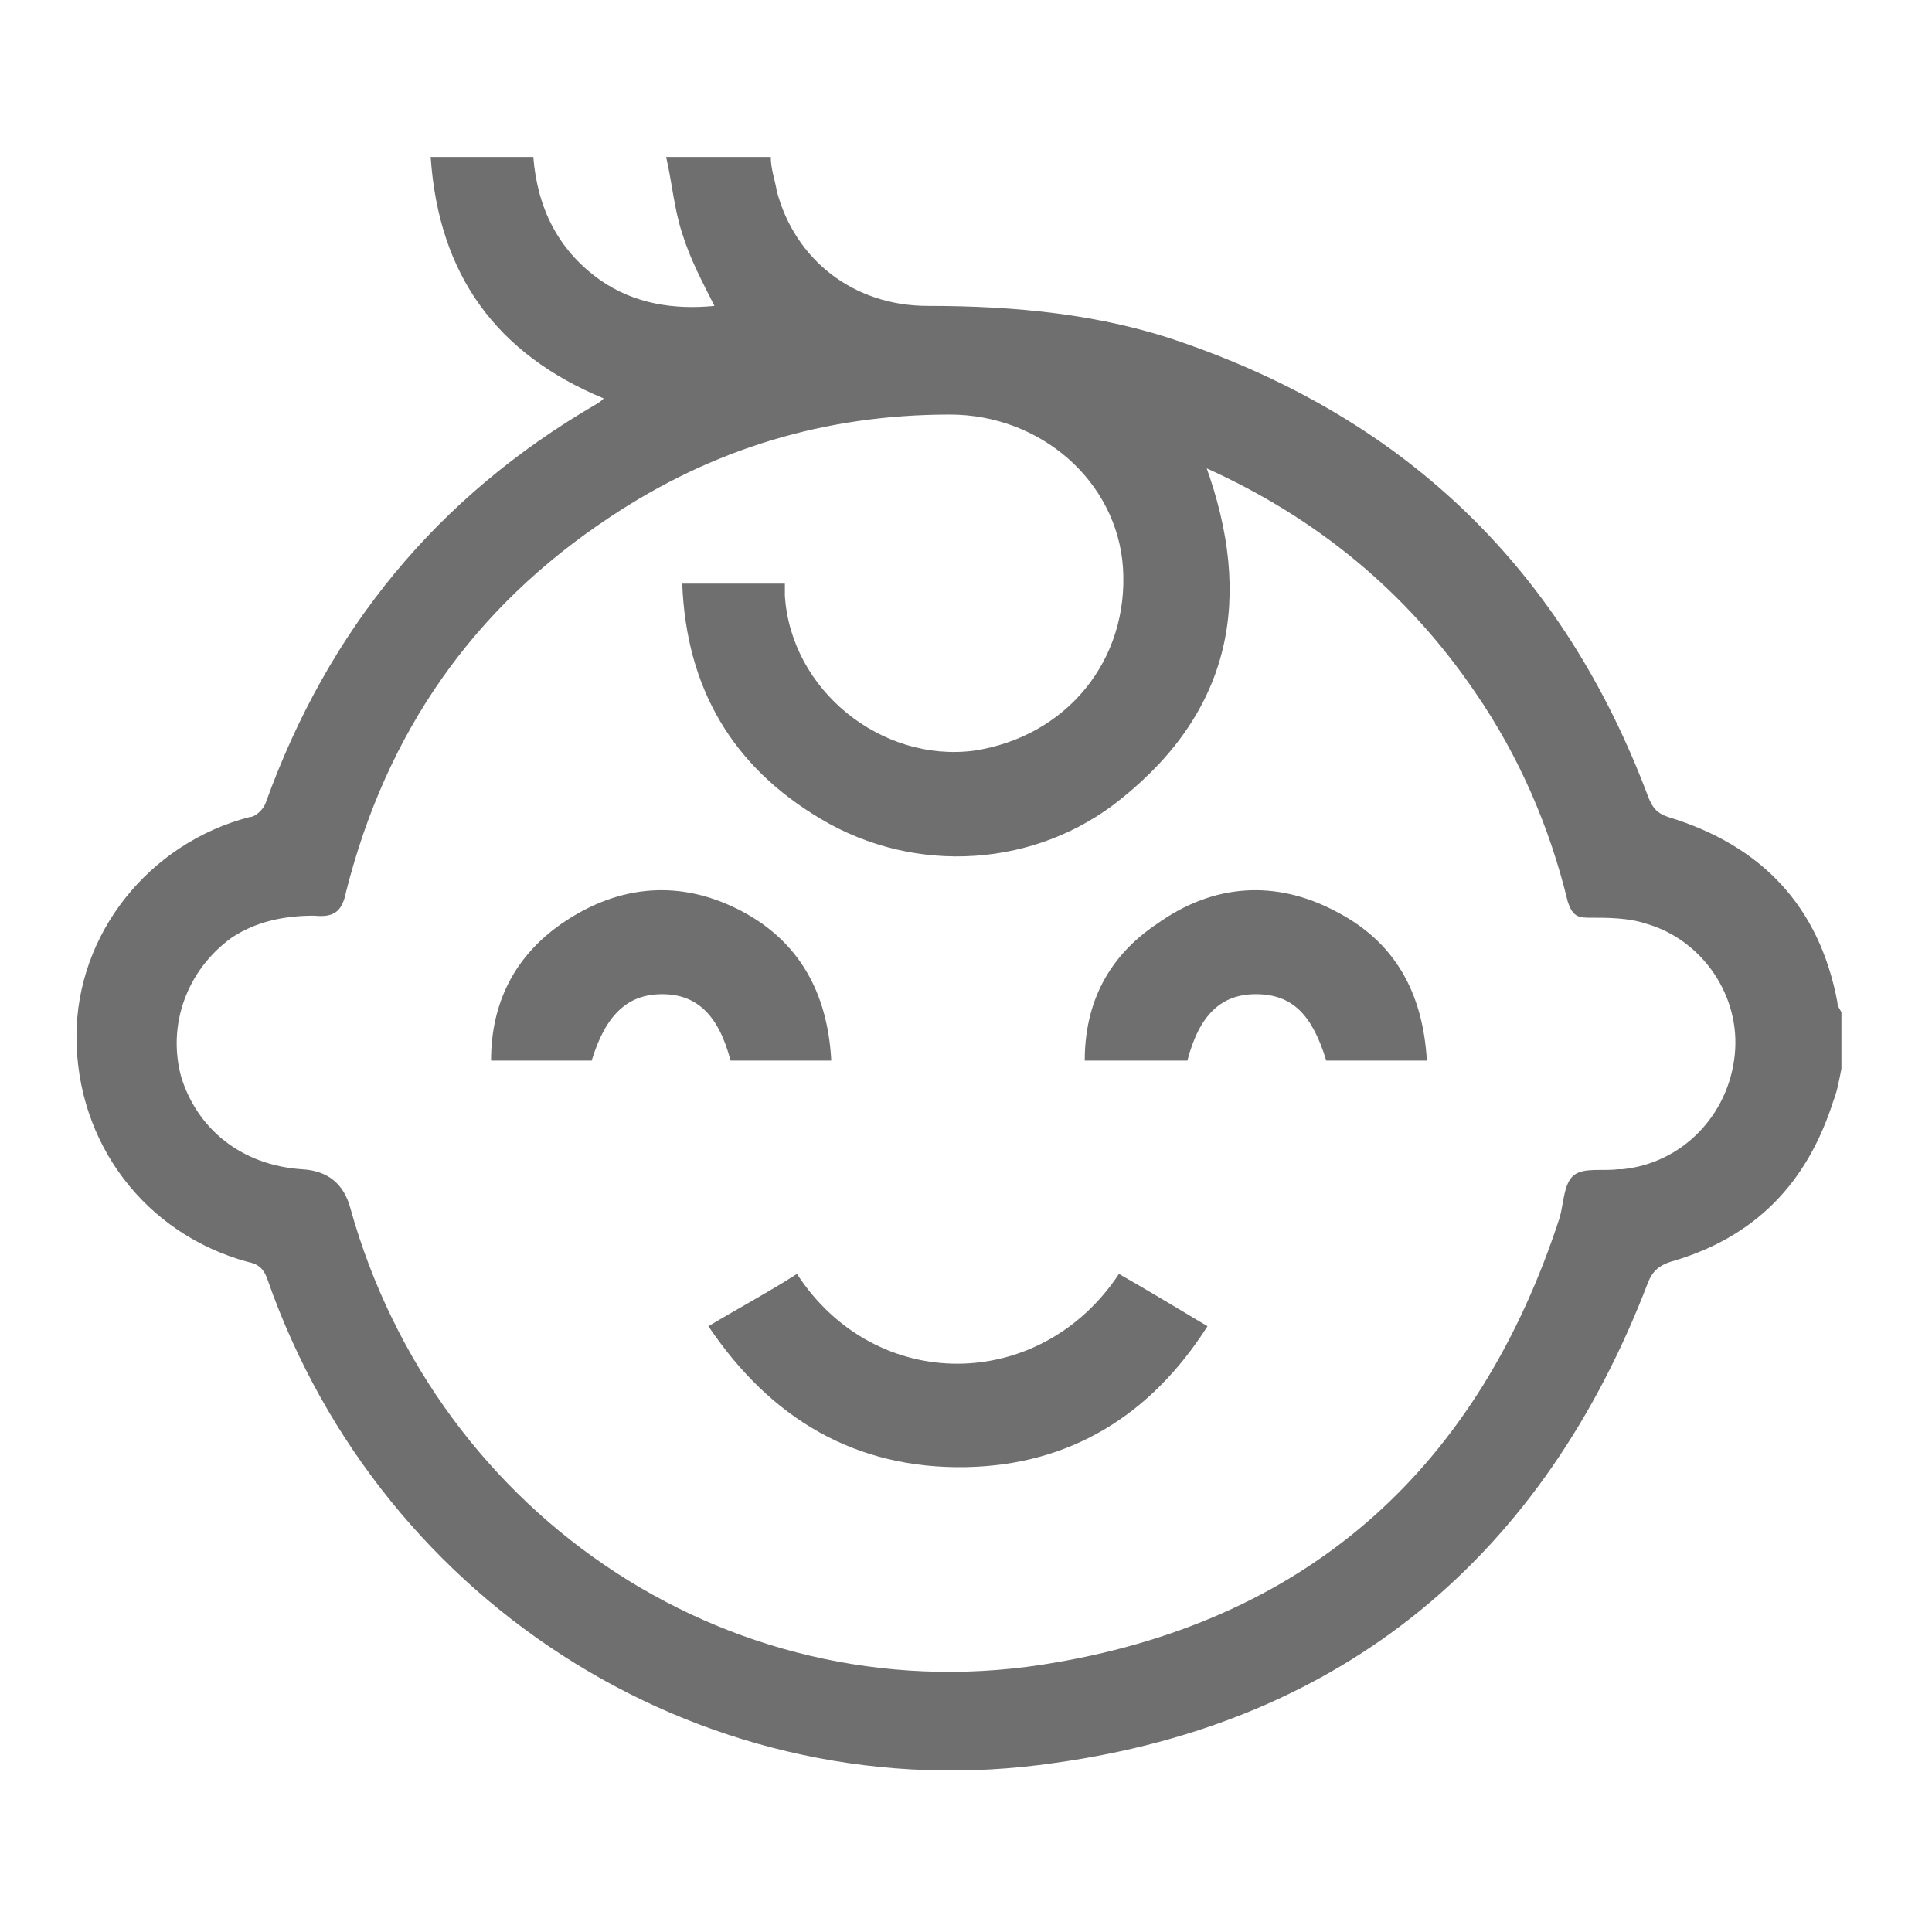 <?xml version="1.0" encoding="UTF-8"?>
<svg xmlns="http://www.w3.org/2000/svg" version="1.1" viewBox="0 0 96 96">
  <defs>
    <style>
      .cls-1 {
        fill: #706f6f;
      }
    </style>
  </defs>
  <!-- Generator: Adobe Illustrator 28.6.0, SVG Export Plug-In . SVG Version: 1.2.0 Build 709)  -->
  <g>
    <g id="Ebene_1">
      <g id="B1MnCS">
        <g>
          <path class="cls-1" d="M91.5,53.1c-.1.5-.2,1.1-.4,1.6-1.3,4.1-3.9,6.8-8.1,8-.6.2-.9.5-1.1,1-5.2,13.6-15.1,21.9-29.5,23.9-17.1,2.5-33.4-7.7-39.1-24-.2-.6-.5-.8-1-.9-5.1-1.4-8.5-5.9-8.5-11.2,0-5.1,3.6-9.6,8.6-10.9.3,0,.7-.4.8-.7,3.1-8.6,8.5-15.2,16.4-19.8,0,0,.2-.1.4-.3-5.3-2.2-8.2-6.1-8.6-12h5.1c.2,2.5,1.2,4.6,3.3,6.1,1.7,1.2,3.7,1.5,5.7,1.3-.6-1.2-1.2-2.3-1.6-3.6-.4-1.2-.5-2.5-.8-3.8h5.2c0,.6.2,1.1.3,1.7.9,3.4,3.8,5.7,7.5,5.7,4.3,0,8.6.4,12.6,1.8,11.3,3.9,19,11.4,23.2,22.6.2.5.4.8,1,1,4.6,1.4,7.5,4.4,8.4,9.2,0,.2.1.3.2.5v2.7ZM59.9,23.1c2.4,6.6,1.3,12.2-4.2,16.6-4.2,3.4-10.2,3.8-14.9,1-4.4-2.6-6.7-6.5-6.9-11.7h5.1c0,.2,0,.4,0,.6.3,4.7,4.8,8.3,9.4,7.7,4.6-.7,7.7-4.5,7.4-9.1-.3-4.3-4.1-7.6-8.6-7.6-6.2,0-11.8,1.7-16.9,5.1-6.8,4.5-11.1,10.7-13.1,18.6-.2,1-.6,1.3-1.6,1.2-1.5,0-2.9.3-4.1,1.1-2.2,1.6-3.2,4.3-2.5,6.9.8,2.6,3,4.4,6,4.6q1.9.1,2.4,1.9c4.3,15.5,19.3,25.4,35.1,22.6,12.7-2.2,21-9.8,25-22.1.2-.7.2-1.7.7-2.1.5-.4,1.4-.2,2.2-.3,0,0,.1,0,.2,0,3-.3,5.3-2.7,5.6-5.7.3-2.9-1.6-5.7-4.4-6.5-.9-.3-1.9-.3-2.9-.3-.6,0-.8-.2-1-.8-.9-3.7-2.4-7.2-4.6-10.4-3.4-5-7.9-8.7-13.5-11.2Z"/>
          <path class="cls-1" d="M35.2,65.9c1.5-.9,3-1.7,4.4-2.6,3.9,6,12.1,5.9,16,0,1.4.8,2.9,1.7,4.4,2.6-2.8,4.4-6.8,6.9-12,7-5.5.1-9.7-2.4-12.8-7Z"/>
          <path class="cls-1" d="M41.3,52.7h-5c-.6-2.3-1.7-3.3-3.4-3.3-1.7,0-2.8,1-3.5,3.3h-5c0-2.9,1.2-5.2,3.5-6.8,2.9-2,6-2.2,9-.6,2.8,1.5,4.2,4,4.4,7.3Z"/>
          <path class="cls-1" d="M58.9,52.7h-5c0-2.9,1.2-5.2,3.6-6.8,2.8-2,5.9-2.2,8.9-.6,2.9,1.5,4.3,4,4.5,7.4h-5c-.7-2.3-1.7-3.3-3.5-3.3-1.7,0-2.8,1-3.4,3.3Z"/>
        </g>
      </g>
    </g>
  </g>
</svg>